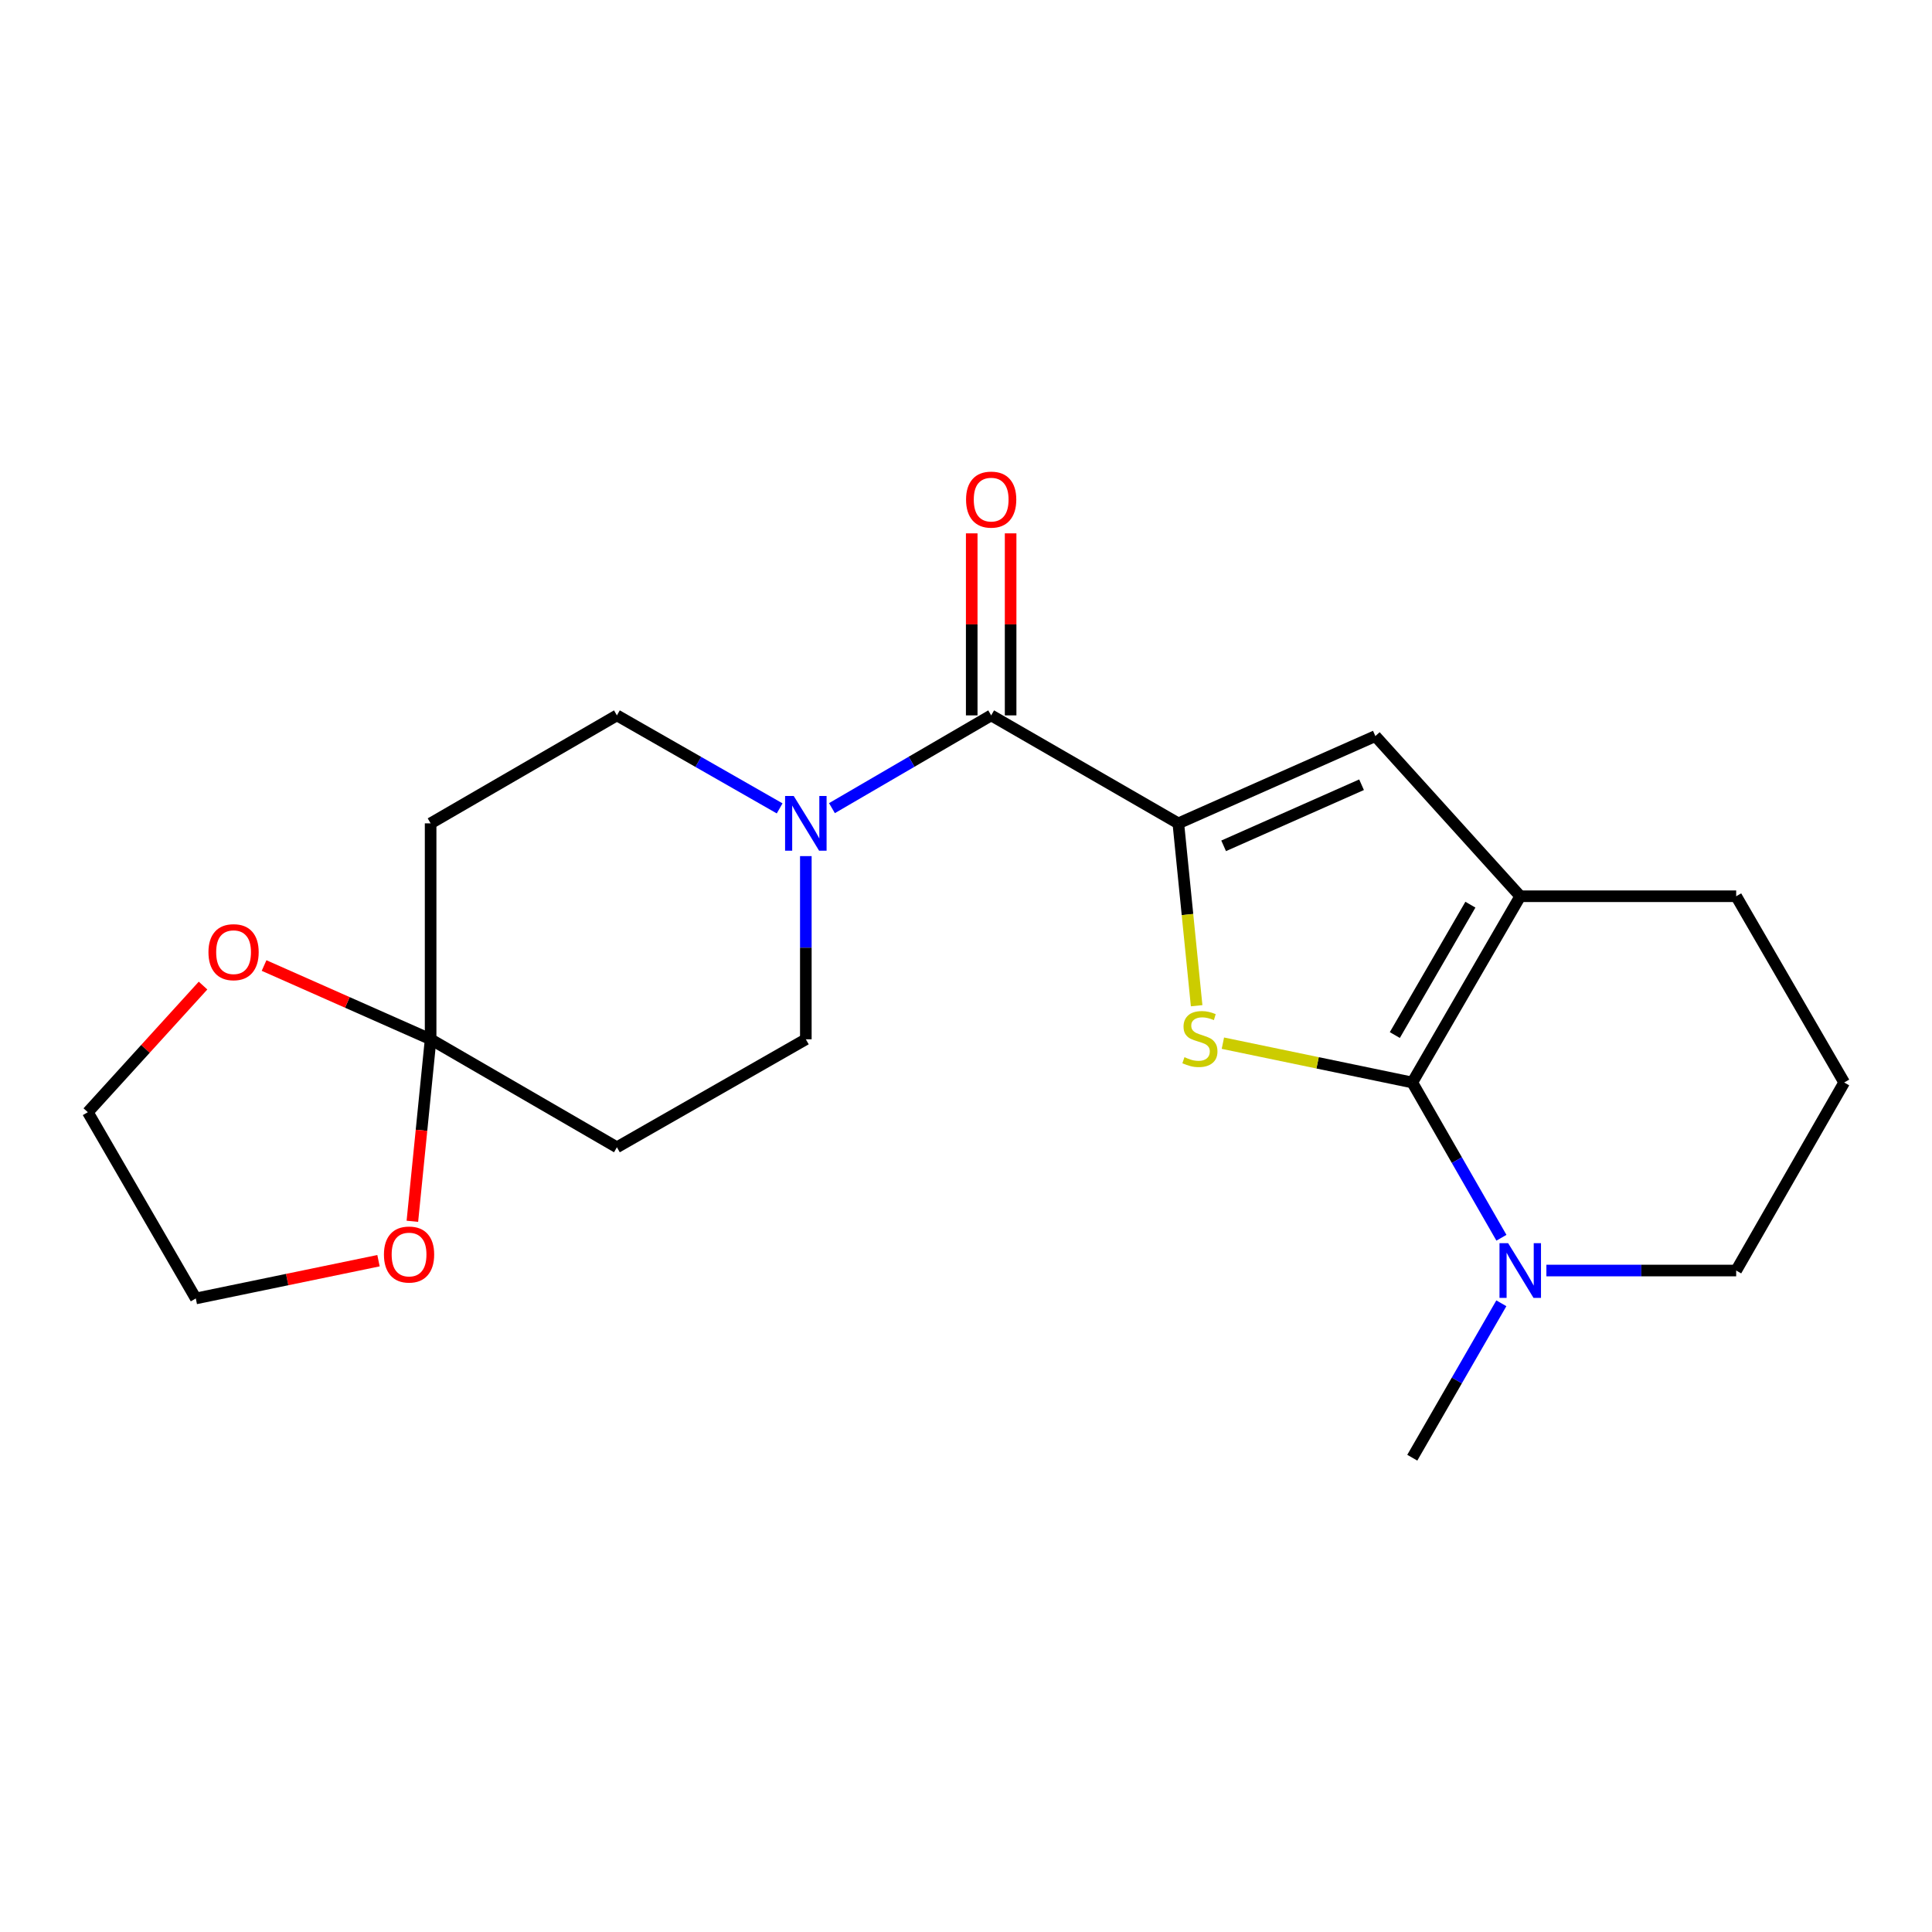 <?xml version='1.0' encoding='iso-8859-1'?>
<svg version='1.1' baseProfile='full'
              xmlns='http://www.w3.org/2000/svg'
                      xmlns:rdkit='http://www.rdkit.org/xml'
                      xmlns:xlink='http://www.w3.org/1999/xlink'
                  xml:space='preserve'
width='1000px' height='1000px' viewBox='0 0 1000 1000'>
<!-- END OF HEADER -->
<rect style='opacity:1.0;fill:#FFFFFF;stroke:none' width='1000' height='1000' x='0' y='0'> </rect>
<path class='bond-1' d='M 730.997,560.296 L 681.979,550.122' style='fill:none;fill-rule:evenodd;stroke:#000000;stroke-width:6px;stroke-linecap:butt;stroke-linejoin:miter;stroke-opacity:1' />
<path class='bond-1' d='M 681.979,550.122 L 632.961,539.947' style='fill:none;fill-rule:evenodd;stroke:#CCCC00;stroke-width:6px;stroke-linecap:butt;stroke-linejoin:miter;stroke-opacity:1' />
<path class='bond-2' d='M 730.997,560.296 L 786.876,463.895' style='fill:none;fill-rule:evenodd;stroke:#000000;stroke-width:6px;stroke-linecap:butt;stroke-linejoin:miter;stroke-opacity:1' />
<path class='bond-2' d='M 721.961,535.74 L 761.076,468.259' style='fill:none;fill-rule:evenodd;stroke:#000000;stroke-width:6px;stroke-linecap:butt;stroke-linejoin:miter;stroke-opacity:1' />
<path class='bond-6' d='M 730.997,560.296 L 754.066,600.478' style='fill:none;fill-rule:evenodd;stroke:#000000;stroke-width:6px;stroke-linecap:butt;stroke-linejoin:miter;stroke-opacity:1' />
<path class='bond-6' d='M 754.066,600.478 L 777.136,640.66' style='fill:none;fill-rule:evenodd;stroke:#0000FF;stroke-width:6px;stroke-linecap:butt;stroke-linejoin:miter;stroke-opacity:1' />
<path class='bond-0' d='M 609.901,426.17 L 614.638,473.366' style='fill:none;fill-rule:evenodd;stroke:#000000;stroke-width:6px;stroke-linecap:butt;stroke-linejoin:miter;stroke-opacity:1' />
<path class='bond-0' d='M 614.638,473.366 L 619.376,520.563' style='fill:none;fill-rule:evenodd;stroke:#CCCC00;stroke-width:6px;stroke-linecap:butt;stroke-linejoin:miter;stroke-opacity:1' />
<path class='bond-3' d='M 609.901,426.17 L 513.03,370.28' style='fill:none;fill-rule:evenodd;stroke:#000000;stroke-width:6px;stroke-linecap:butt;stroke-linejoin:miter;stroke-opacity:1' />
<path class='bond-21' d='M 609.901,426.17 L 711.883,380.995' style='fill:none;fill-rule:evenodd;stroke:#000000;stroke-width:6px;stroke-linecap:butt;stroke-linejoin:miter;stroke-opacity:1' />
<path class='bond-21' d='M 633.352,437.801 L 704.739,406.178' style='fill:none;fill-rule:evenodd;stroke:#000000;stroke-width:6px;stroke-linecap:butt;stroke-linejoin:miter;stroke-opacity:1' />
<path class='bond-4' d='M 786.876,463.895 L 711.883,380.995' style='fill:none;fill-rule:evenodd;stroke:#000000;stroke-width:6px;stroke-linecap:butt;stroke-linejoin:miter;stroke-opacity:1' />
<path class='bond-15' d='M 786.876,463.895 L 898.644,463.895' style='fill:none;fill-rule:evenodd;stroke:#000000;stroke-width:6px;stroke-linecap:butt;stroke-linejoin:miter;stroke-opacity:1' />
<path class='bond-5' d='M 513.03,370.28 L 471.822,394.287' style='fill:none;fill-rule:evenodd;stroke:#000000;stroke-width:6px;stroke-linecap:butt;stroke-linejoin:miter;stroke-opacity:1' />
<path class='bond-5' d='M 471.822,394.287 L 430.615,418.295' style='fill:none;fill-rule:evenodd;stroke:#0000FF;stroke-width:6px;stroke-linecap:butt;stroke-linejoin:miter;stroke-opacity:1' />
<path class='bond-14' d='M 523.096,370.28 L 523.096,323.173' style='fill:none;fill-rule:evenodd;stroke:#000000;stroke-width:6px;stroke-linecap:butt;stroke-linejoin:miter;stroke-opacity:1' />
<path class='bond-14' d='M 523.096,323.173 L 523.096,276.065' style='fill:none;fill-rule:evenodd;stroke:#FF0000;stroke-width:6px;stroke-linecap:butt;stroke-linejoin:miter;stroke-opacity:1' />
<path class='bond-14' d='M 502.964,370.28 L 502.964,323.173' style='fill:none;fill-rule:evenodd;stroke:#000000;stroke-width:6px;stroke-linecap:butt;stroke-linejoin:miter;stroke-opacity:1' />
<path class='bond-14' d='M 502.964,323.173 L 502.964,276.065' style='fill:none;fill-rule:evenodd;stroke:#FF0000;stroke-width:6px;stroke-linecap:butt;stroke-linejoin:miter;stroke-opacity:1' />
<path class='bond-10' d='M 403.543,418.422 L 361.427,394.351' style='fill:none;fill-rule:evenodd;stroke:#0000FF;stroke-width:6px;stroke-linecap:butt;stroke-linejoin:miter;stroke-opacity:1' />
<path class='bond-10' d='M 361.427,394.351 L 319.311,370.28' style='fill:none;fill-rule:evenodd;stroke:#000000;stroke-width:6px;stroke-linecap:butt;stroke-linejoin:miter;stroke-opacity:1' />
<path class='bond-11' d='M 417.099,443.124 L 417.099,490.531' style='fill:none;fill-rule:evenodd;stroke:#0000FF;stroke-width:6px;stroke-linecap:butt;stroke-linejoin:miter;stroke-opacity:1' />
<path class='bond-11' d='M 417.099,490.531 L 417.099,537.938' style='fill:none;fill-rule:evenodd;stroke:#000000;stroke-width:6px;stroke-linecap:butt;stroke-linejoin:miter;stroke-opacity:1' />
<path class='bond-16' d='M 800.41,657.625 L 849.527,657.625' style='fill:none;fill-rule:evenodd;stroke:#0000FF;stroke-width:6px;stroke-linecap:butt;stroke-linejoin:miter;stroke-opacity:1' />
<path class='bond-16' d='M 849.527,657.625 L 898.644,657.625' style='fill:none;fill-rule:evenodd;stroke:#000000;stroke-width:6px;stroke-linecap:butt;stroke-linejoin:miter;stroke-opacity:1' />
<path class='bond-17' d='M 777.096,674.581 L 754.047,714.544' style='fill:none;fill-rule:evenodd;stroke:#0000FF;stroke-width:6px;stroke-linecap:butt;stroke-linejoin:miter;stroke-opacity:1' />
<path class='bond-17' d='M 754.047,714.544 L 730.997,754.507' style='fill:none;fill-rule:evenodd;stroke:#000000;stroke-width:6px;stroke-linecap:butt;stroke-linejoin:miter;stroke-opacity:1' />
<path class='bond-7' d='M 222.888,537.938 L 319.311,593.828' style='fill:none;fill-rule:evenodd;stroke:#000000;stroke-width:6px;stroke-linecap:butt;stroke-linejoin:miter;stroke-opacity:1' />
<path class='bond-12' d='M 222.888,537.938 L 218.165,585.04' style='fill:none;fill-rule:evenodd;stroke:#000000;stroke-width:6px;stroke-linecap:butt;stroke-linejoin:miter;stroke-opacity:1' />
<path class='bond-12' d='M 218.165,585.04 L 213.442,632.142' style='fill:none;fill-rule:evenodd;stroke:#FF0000;stroke-width:6px;stroke-linecap:butt;stroke-linejoin:miter;stroke-opacity:1' />
<path class='bond-13' d='M 222.888,537.938 L 179.786,518.847' style='fill:none;fill-rule:evenodd;stroke:#000000;stroke-width:6px;stroke-linecap:butt;stroke-linejoin:miter;stroke-opacity:1' />
<path class='bond-13' d='M 179.786,518.847 L 136.684,499.756' style='fill:none;fill-rule:evenodd;stroke:#FF0000;stroke-width:6px;stroke-linecap:butt;stroke-linejoin:miter;stroke-opacity:1' />
<path class='bond-23' d='M 222.888,537.938 L 222.888,426.17' style='fill:none;fill-rule:evenodd;stroke:#000000;stroke-width:6px;stroke-linecap:butt;stroke-linejoin:miter;stroke-opacity:1' />
<path class='bond-8' d='M 222.888,426.17 L 319.311,370.28' style='fill:none;fill-rule:evenodd;stroke:#000000;stroke-width:6px;stroke-linecap:butt;stroke-linejoin:miter;stroke-opacity:1' />
<path class='bond-9' d='M 319.311,593.828 L 417.099,537.938' style='fill:none;fill-rule:evenodd;stroke:#000000;stroke-width:6px;stroke-linecap:butt;stroke-linejoin:miter;stroke-opacity:1' />
<path class='bond-20' d='M 195.908,652.529 L 148.626,662.302' style='fill:none;fill-rule:evenodd;stroke:#FF0000;stroke-width:6px;stroke-linecap:butt;stroke-linejoin:miter;stroke-opacity:1' />
<path class='bond-20' d='M 148.626,662.302 L 101.344,672.076' style='fill:none;fill-rule:evenodd;stroke:#000000;stroke-width:6px;stroke-linecap:butt;stroke-linejoin:miter;stroke-opacity:1' />
<path class='bond-19' d='M 105.093,510.131 L 75.274,542.903' style='fill:none;fill-rule:evenodd;stroke:#FF0000;stroke-width:6px;stroke-linecap:butt;stroke-linejoin:miter;stroke-opacity:1' />
<path class='bond-19' d='M 75.274,542.903 L 45.455,575.675' style='fill:none;fill-rule:evenodd;stroke:#000000;stroke-width:6px;stroke-linecap:butt;stroke-linejoin:miter;stroke-opacity:1' />
<path class='bond-22' d='M 898.644,463.895 L 954.545,560.296' style='fill:none;fill-rule:evenodd;stroke:#000000;stroke-width:6px;stroke-linecap:butt;stroke-linejoin:miter;stroke-opacity:1' />
<path class='bond-18' d='M 898.644,657.625 L 954.545,560.296' style='fill:none;fill-rule:evenodd;stroke:#000000;stroke-width:6px;stroke-linecap:butt;stroke-linejoin:miter;stroke-opacity:1' />
<path class='bond-24' d='M 45.455,575.675 L 101.344,672.076' style='fill:none;fill-rule:evenodd;stroke:#000000;stroke-width:6px;stroke-linecap:butt;stroke-linejoin:miter;stroke-opacity:1' />
<path  class='atom-2' d='M 613.074 547.199
Q 613.394 547.319, 614.714 547.879
Q 616.034 548.439, 617.474 548.799
Q 618.954 549.119, 620.394 549.119
Q 623.074 549.119, 624.634 547.839
Q 626.194 546.519, 626.194 544.239
Q 626.194 542.679, 625.394 541.719
Q 624.634 540.759, 623.434 540.239
Q 622.234 539.719, 620.234 539.119
Q 617.714 538.359, 616.194 537.639
Q 614.714 536.919, 613.634 535.399
Q 612.594 533.879, 612.594 531.319
Q 612.594 527.759, 614.994 525.559
Q 617.434 523.359, 622.234 523.359
Q 625.514 523.359, 629.234 524.919
L 628.314 527.999
Q 624.914 526.599, 622.354 526.599
Q 619.594 526.599, 618.074 527.759
Q 616.554 528.879, 616.594 530.839
Q 616.594 532.359, 617.354 533.279
Q 618.154 534.199, 619.274 534.719
Q 620.434 535.239, 622.354 535.839
Q 624.914 536.639, 626.434 537.439
Q 627.954 538.239, 629.034 539.879
Q 630.154 541.479, 630.154 544.239
Q 630.154 548.159, 627.514 550.279
Q 624.914 552.359, 620.554 552.359
Q 618.034 552.359, 616.114 551.799
Q 614.234 551.279, 611.994 550.359
L 613.074 547.199
' fill='#CCCC00'/>
<path  class='atom-6' d='M 410.839 412.01
L 420.119 427.01
Q 421.039 428.49, 422.519 431.17
Q 423.999 433.85, 424.079 434.01
L 424.079 412.01
L 427.839 412.01
L 427.839 440.33
L 423.959 440.33
L 413.999 423.93
Q 412.839 422.01, 411.599 419.81
Q 410.399 417.61, 410.039 416.93
L 410.039 440.33
L 406.359 440.33
L 406.359 412.01
L 410.839 412.01
' fill='#0000FF'/>
<path  class='atom-7' d='M 780.616 643.465
L 789.896 658.465
Q 790.816 659.945, 792.296 662.625
Q 793.776 665.305, 793.856 665.465
L 793.856 643.465
L 797.616 643.465
L 797.616 671.785
L 793.736 671.785
L 783.776 655.385
Q 782.616 653.465, 781.376 651.265
Q 780.176 649.065, 779.816 648.385
L 779.816 671.785
L 776.136 671.785
L 776.136 643.465
L 780.616 643.465
' fill='#0000FF'/>
<path  class='atom-13' d='M 198.726 649.339
Q 198.726 642.539, 202.086 638.739
Q 205.446 634.939, 211.726 634.939
Q 218.006 634.939, 221.366 638.739
Q 224.726 642.539, 224.726 649.339
Q 224.726 656.219, 221.326 660.139
Q 217.926 664.019, 211.726 664.019
Q 205.486 664.019, 202.086 660.139
Q 198.726 656.259, 198.726 649.339
M 211.726 660.819
Q 216.046 660.819, 218.366 657.939
Q 220.726 655.019, 220.726 649.339
Q 220.726 643.779, 218.366 640.979
Q 216.046 638.139, 211.726 638.139
Q 207.406 638.139, 205.046 640.939
Q 202.726 643.739, 202.726 649.339
Q 202.726 655.059, 205.046 657.939
Q 207.406 660.819, 211.726 660.819
' fill='#FF0000'/>
<path  class='atom-14' d='M 107.895 492.843
Q 107.895 486.043, 111.255 482.243
Q 114.615 478.443, 120.895 478.443
Q 127.175 478.443, 130.535 482.243
Q 133.895 486.043, 133.895 492.843
Q 133.895 499.723, 130.495 503.643
Q 127.095 507.523, 120.895 507.523
Q 114.655 507.523, 111.255 503.643
Q 107.895 499.763, 107.895 492.843
M 120.895 504.323
Q 125.215 504.323, 127.535 501.443
Q 129.895 498.523, 129.895 492.843
Q 129.895 487.283, 127.535 484.483
Q 125.215 481.643, 120.895 481.643
Q 116.575 481.643, 114.215 484.443
Q 111.895 487.243, 111.895 492.843
Q 111.895 498.563, 114.215 501.443
Q 116.575 504.323, 120.895 504.323
' fill='#FF0000'/>
<path  class='atom-15' d='M 500.03 258.591
Q 500.03 251.791, 503.39 247.991
Q 506.75 244.191, 513.03 244.191
Q 519.31 244.191, 522.67 247.991
Q 526.03 251.791, 526.03 258.591
Q 526.03 265.471, 522.63 269.391
Q 519.23 273.271, 513.03 273.271
Q 506.79 273.271, 503.39 269.391
Q 500.03 265.511, 500.03 258.591
M 513.03 270.071
Q 517.35 270.071, 519.67 267.191
Q 522.03 264.271, 522.03 258.591
Q 522.03 253.031, 519.67 250.231
Q 517.35 247.391, 513.03 247.391
Q 508.71 247.391, 506.35 250.191
Q 504.03 252.991, 504.03 258.591
Q 504.03 264.311, 506.35 267.191
Q 508.71 270.071, 513.03 270.071
' fill='#FF0000'/>
</svg>
